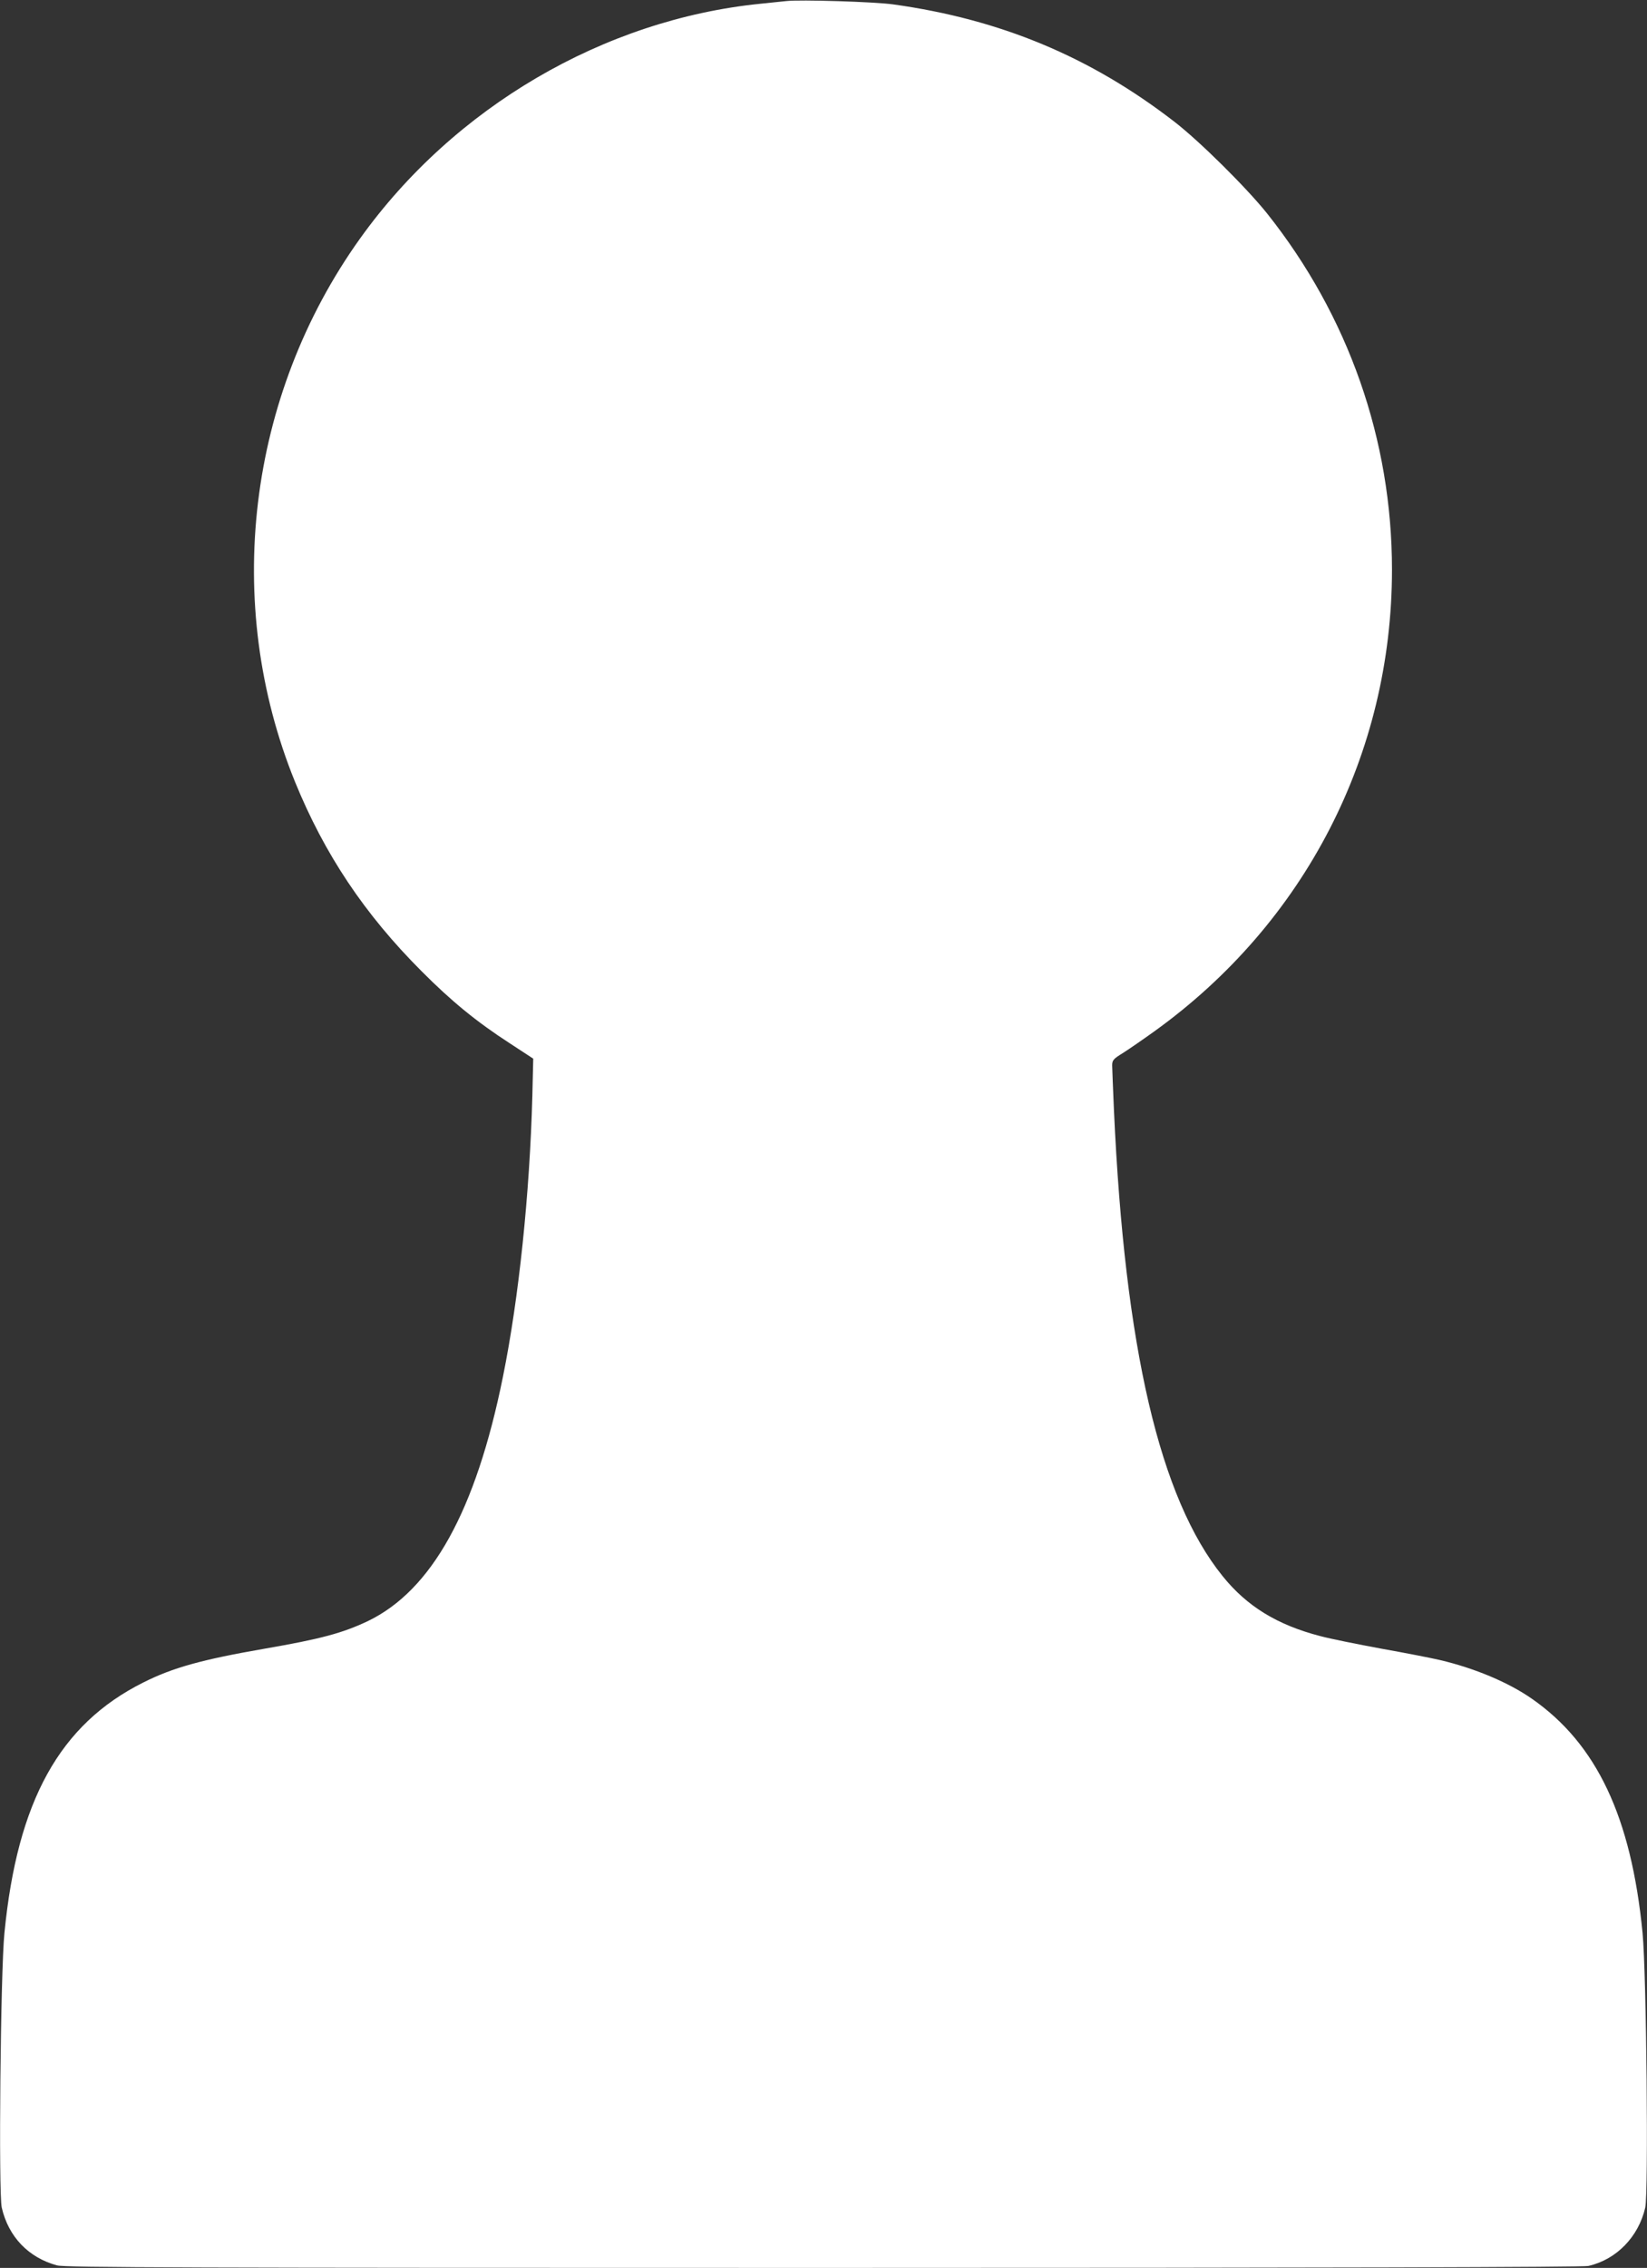 <?xml version="1.0" standalone="no"?>
<!DOCTYPE svg PUBLIC "-//W3C//DTD SVG 20010904//EN"
 "http://www.w3.org/TR/2001/REC-SVG-20010904/DTD/svg10.dtd">
<svg version="1.0" xmlns="http://www.w3.org/2000/svg"
 width="930pt" height="1280pt" viewBox="0 0 930 1280"
 preserveAspectRatio="xMidYMid meet">
<rect x="0" y="0" width="930" height="1280" fill="#333333" stroke="none"/>
<g transform="translate(0,1280) scale(0.1,-0.1)"
fill="#ffffff" stroke="none">
<path d="M4440 12794 c-19 -2 -84 -9 -145 -15 -886 -89 -1731 -584 -2261
-1324 -638 -891 -778 -2060 -368 -3068 166 -407 392 -746 714 -1068 168 -169
311 -286 498 -407 l133 -87 -5 -210 c-15 -555 -76 -1141 -166 -1585 -153 -758
-402 -1206 -764 -1380 -142 -67 -263 -100 -581 -155 -358 -62 -521 -108 -686
-191 -472 -236 -711 -668 -784 -1414 -22 -220 -34 -1471 -15 -1550 38 -165
152 -283 313 -326 44 -12 731 -14 4327 -14 2845 0 4290 4 4319 11 158 36 283
164 321 329 19 82 7 1320 -15 1550 -64 655 -259 1068 -626 1323 -132 92 -323
172 -519 218 -47 11 -195 40 -330 64 -135 25 -290 56 -345 71 -243 63 -414
168 -551 338 -356 441 -553 1289 -614 2631 -5 121 -10 235 -10 252 0 29 7 37
61 70 33 21 113 76 177 122 851 612 1342 1566 1342 2606 0 732 -246 1433 -705
2010 -116 145 -381 408 -525 519 -474 366 -981 577 -1585 661 -104 15 -528 28
-605 19z"/>
</g>
</svg>
